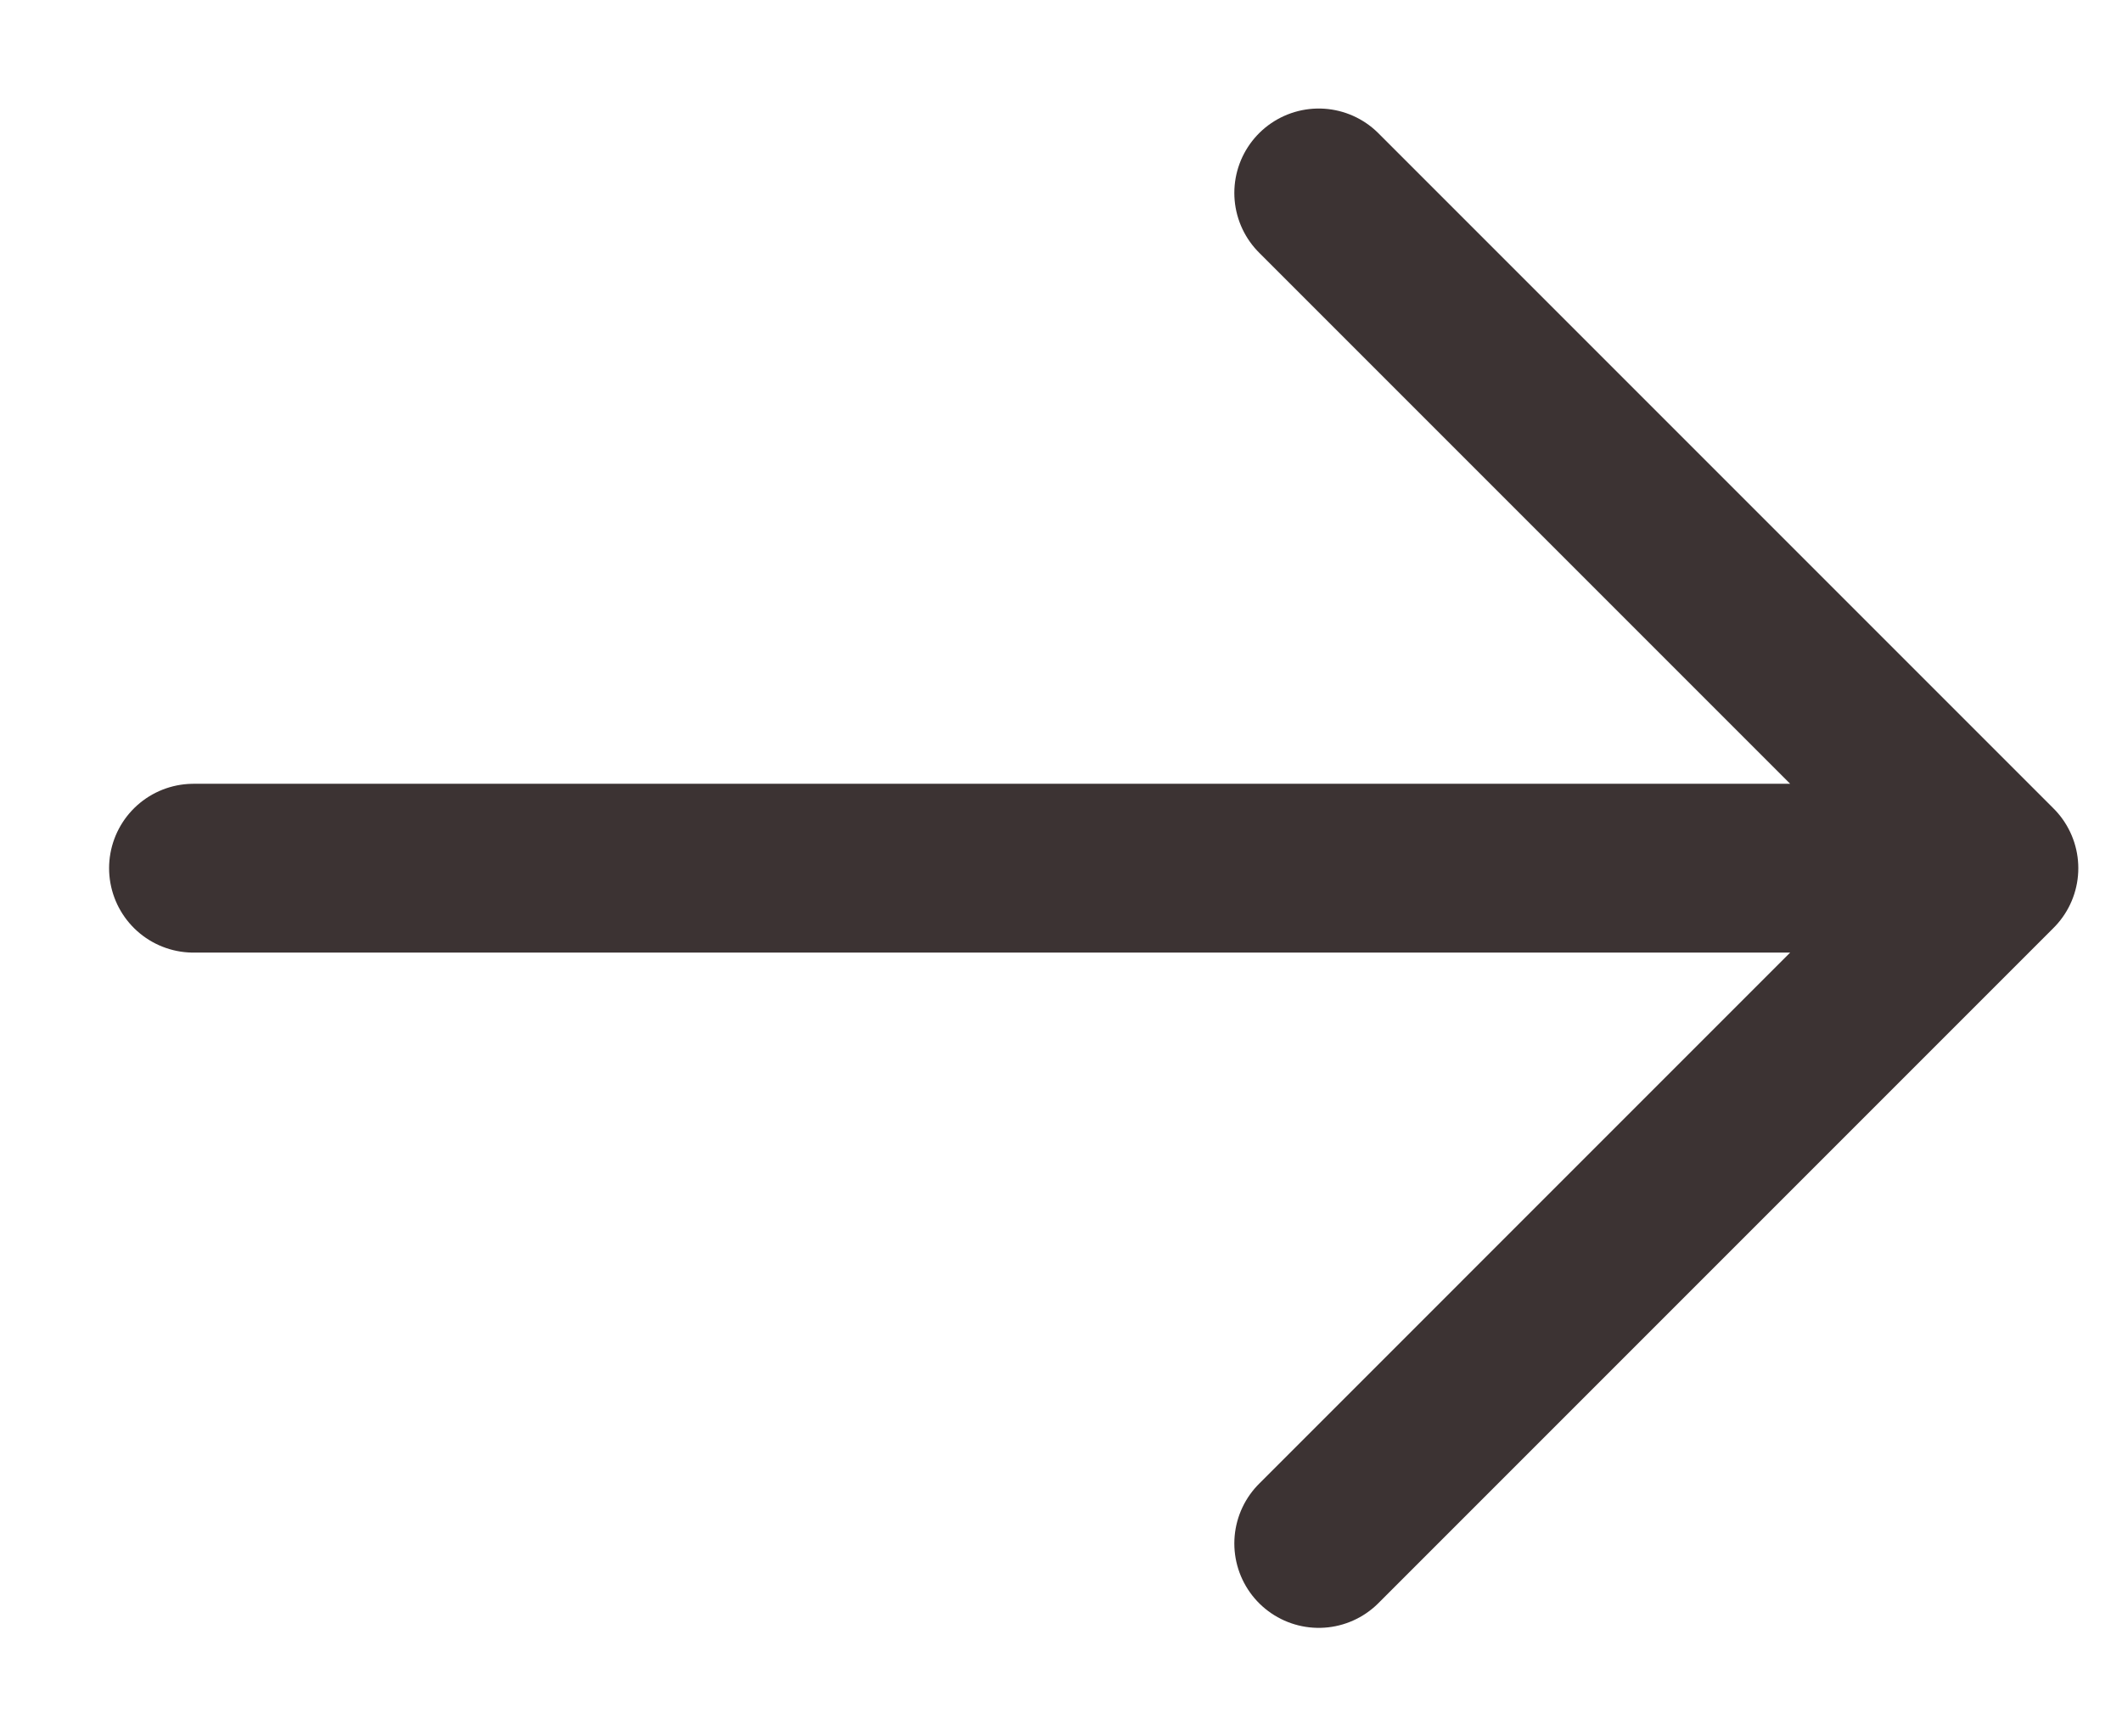 <?xml version="1.0" encoding="UTF-8"?> <svg xmlns="http://www.w3.org/2000/svg" width="11" height="9" viewBox="0 0 11 9" fill="none"><path d="M1.003 4.5H10.336H1.003ZM10.336 4.5L6.836 8L10.336 4.5ZM10.336 4.5L6.836 1L10.336 4.5Z" fill="#3C3333"></path><path d="M1.003 4.5H10.336M10.336 4.5L6.836 8M10.336 4.5L6.836 1" stroke="#3C3333" stroke-width="0.875" stroke-linecap="round" stroke-linejoin="round"></path></svg> 